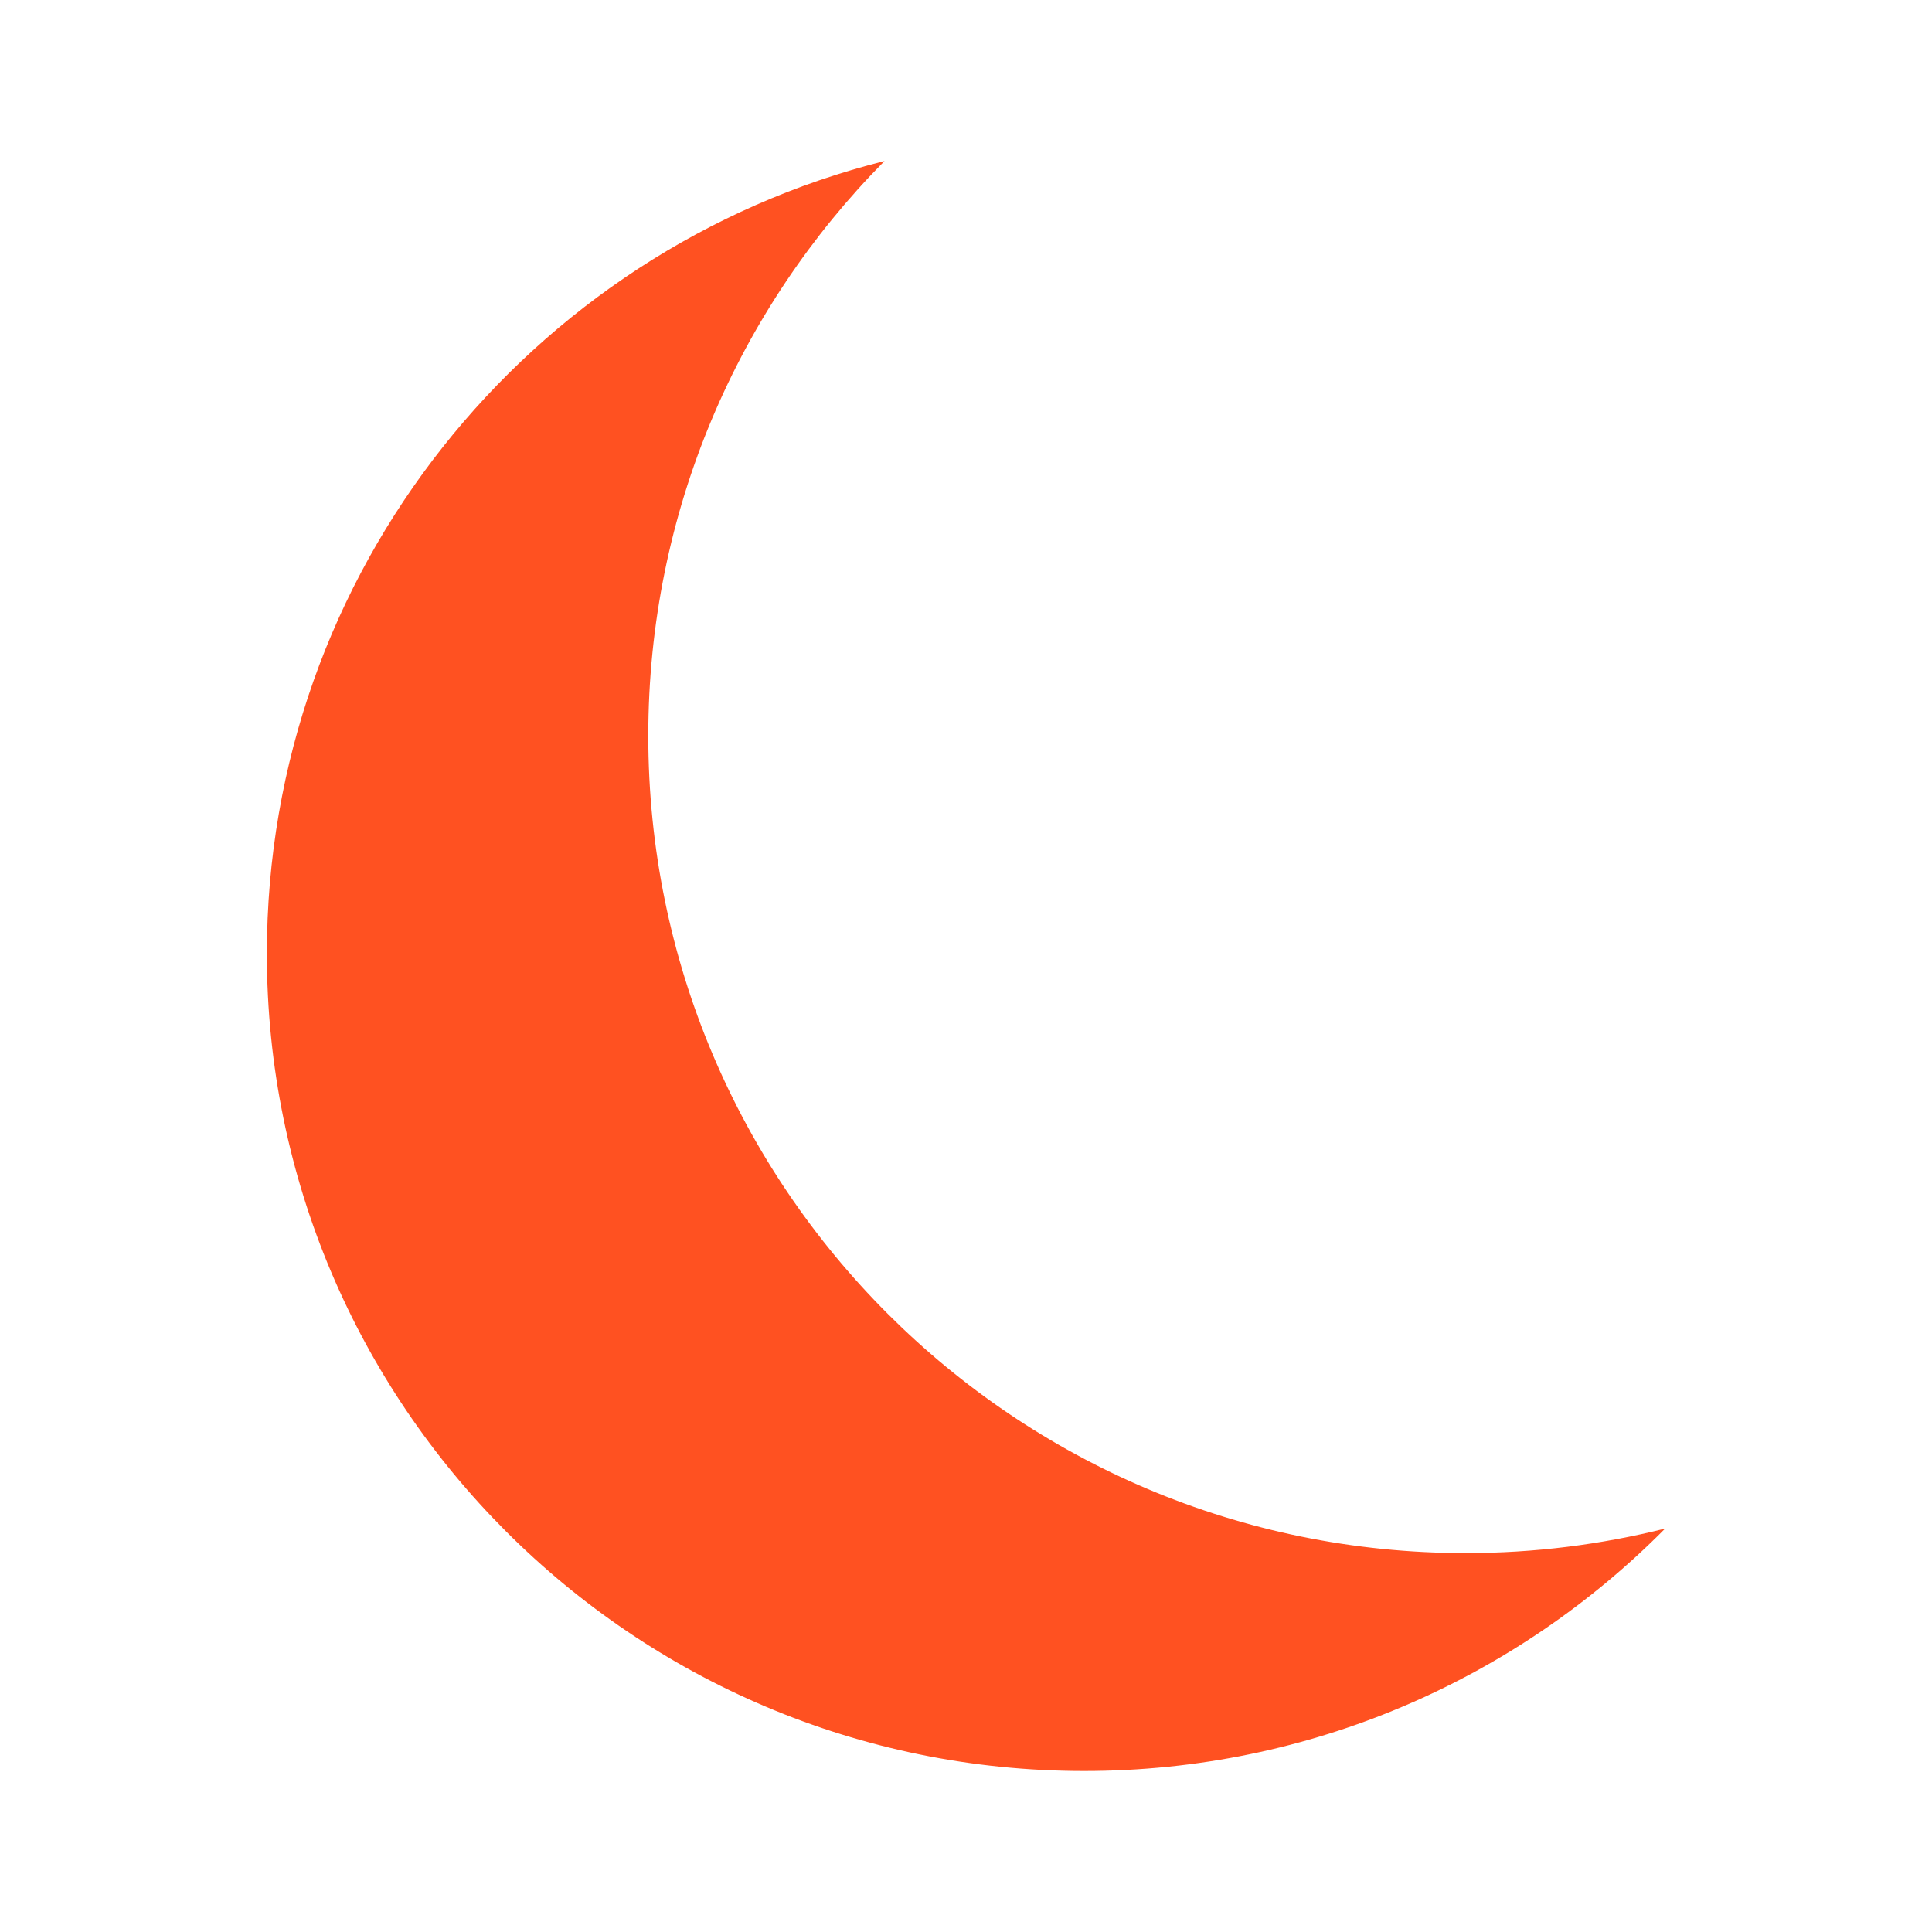<?xml version="1.0" encoding="utf-8"?>
<!-- Generator: Adobe Illustrator 16.0.3, SVG Export Plug-In . SVG Version: 6.00 Build 0)  -->
<!DOCTYPE svg PUBLIC "-//W3C//DTD SVG 1.1//EN" "http://www.w3.org/Graphics/SVG/1.1/DTD/svg11.dtd">
<svg version="1.1" id="Layer_1" xmlns="http://www.w3.org/2000/svg" xmlns:xlink="http://www.w3.org/1999/xlink" x="0px" y="0px"
	 width="60px" height="60px" viewBox="0 0 60 60" enable-background="new 0 0 60 60" xml:space="preserve">
<path fill="#ff5121" d="M33.669,55C19.651,55,8.288,43.636,8.288,29.619C8.288,17.739,16.449,7.766,27.47,5
	c-4.536,4.585-7.337,10.891-7.337,17.852c0,14.019,11.363,25.381,25.381,25.381c2.139,0,4.216-0.265,6.198-0.762
	C47.113,52.119,40.728,55,33.669,55z"/>
</svg>
